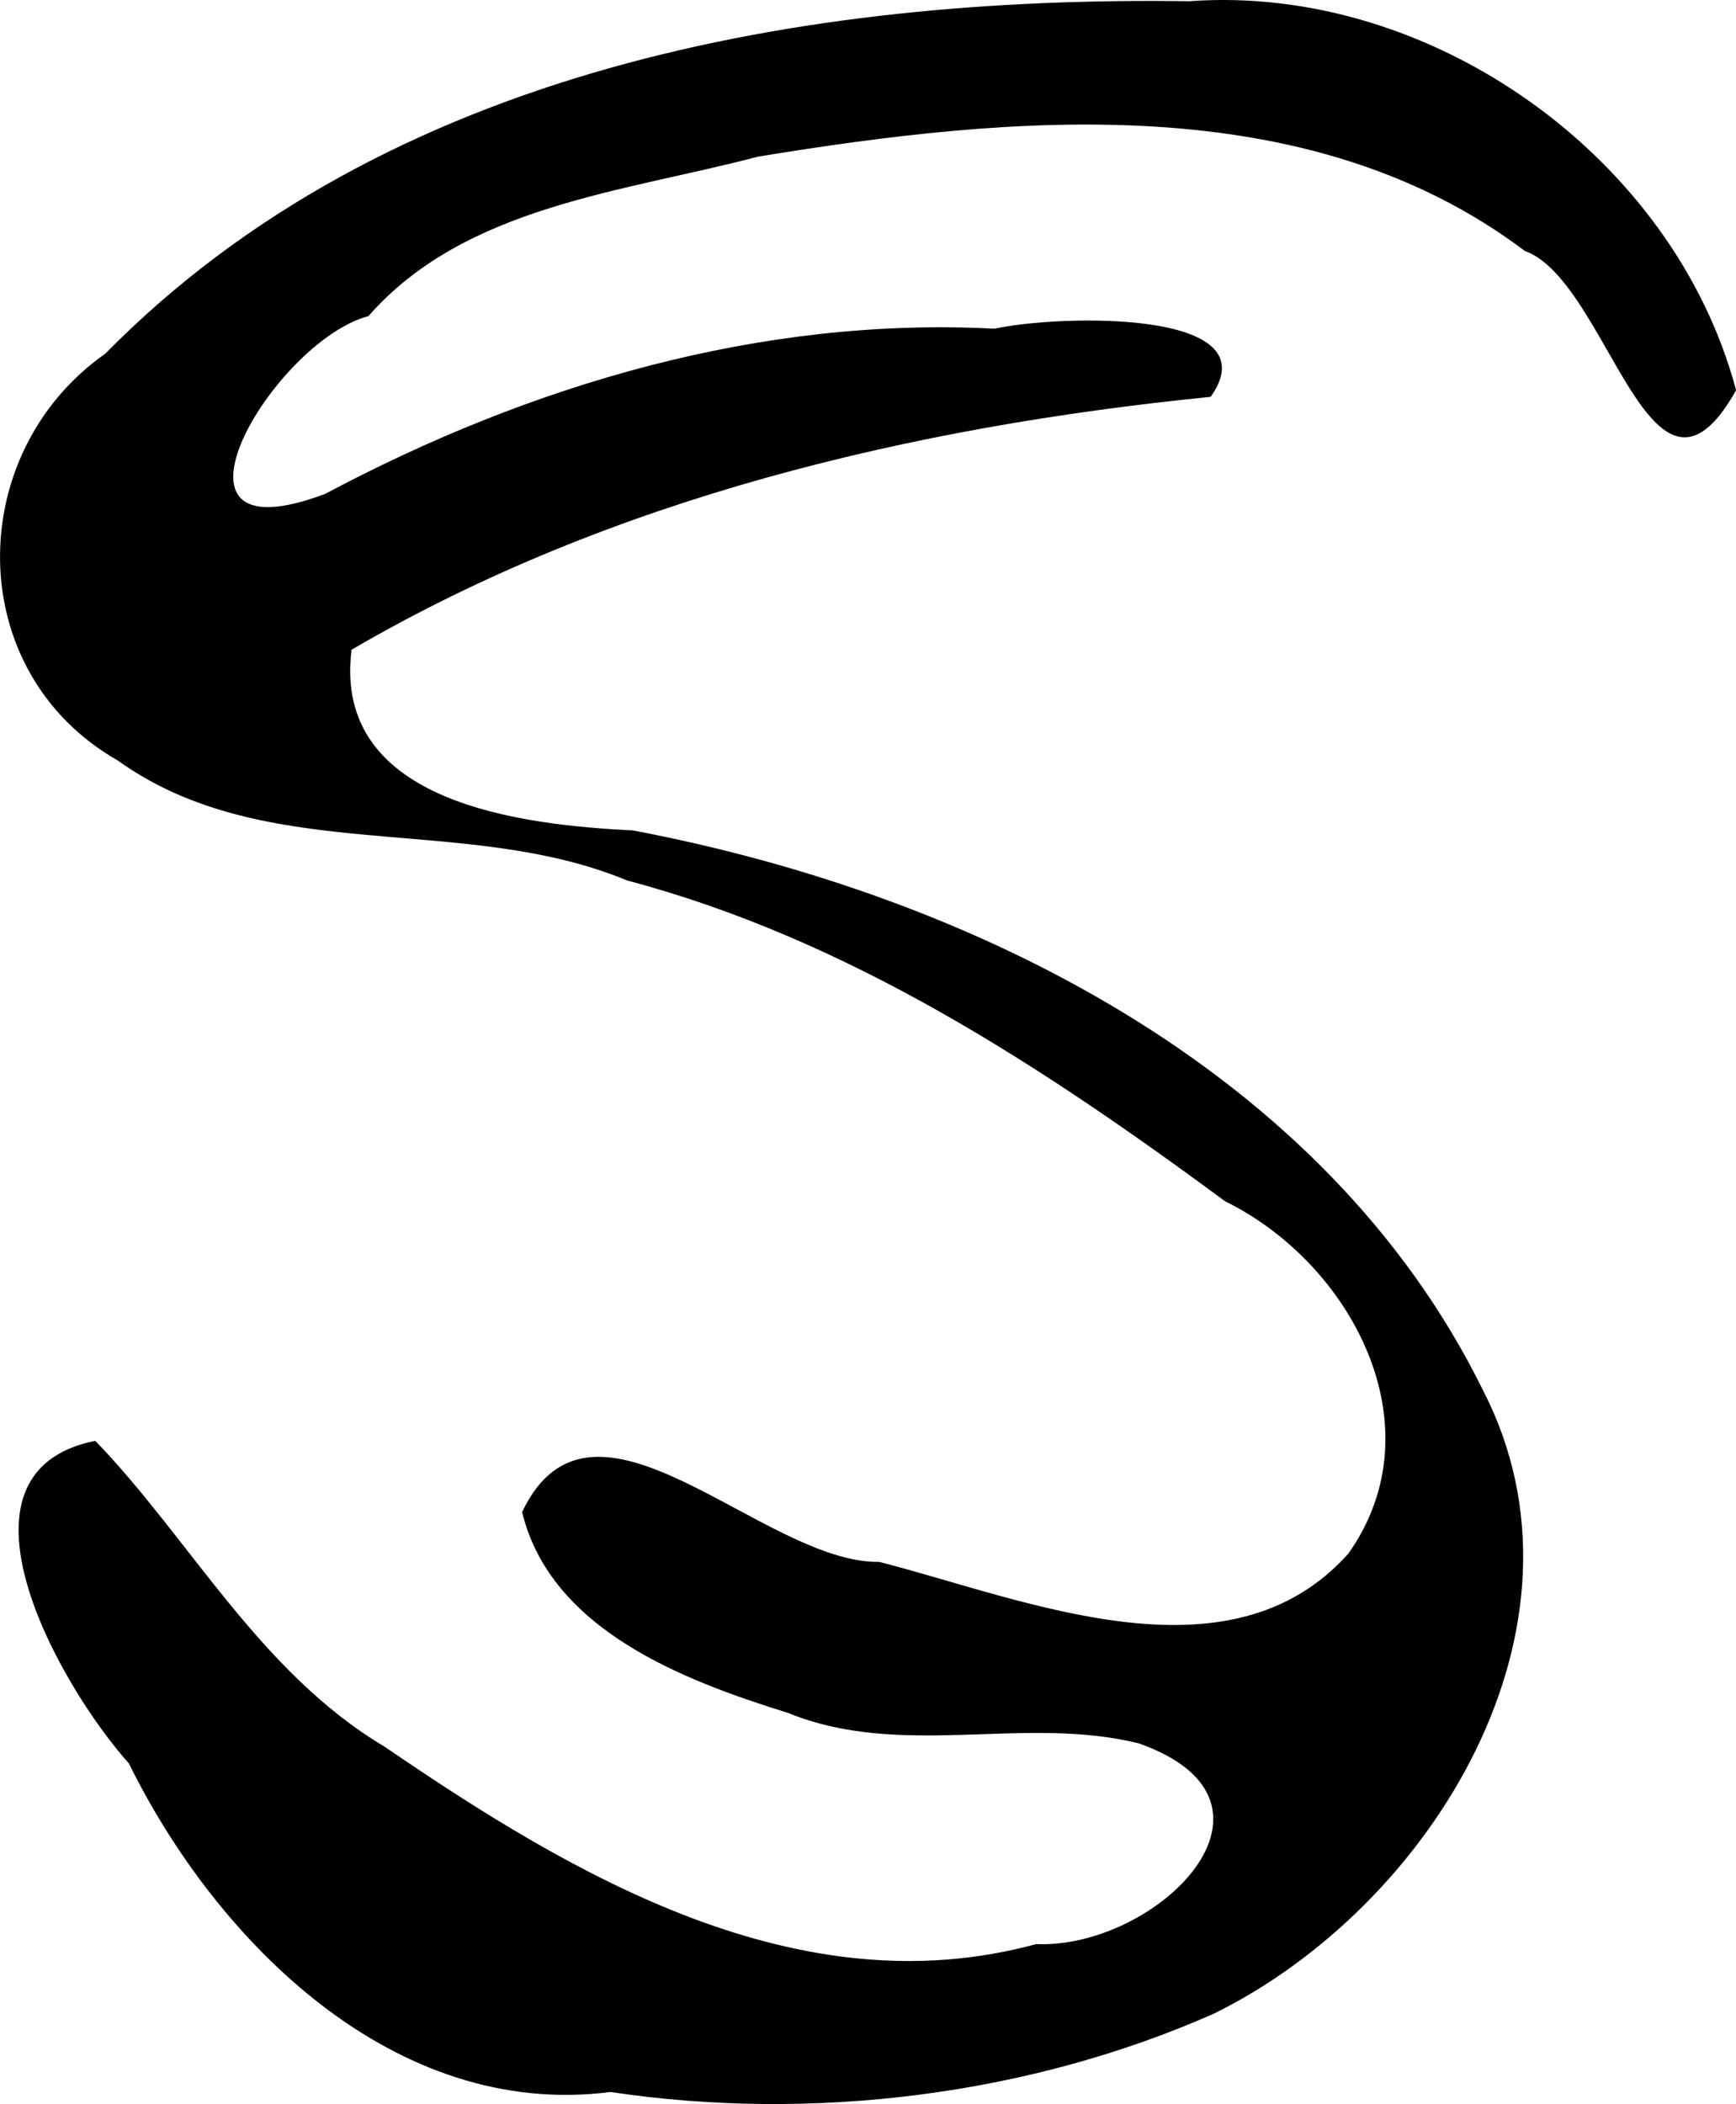 <?xml version="1.0" encoding="UTF-8" standalone="no"?>
<svg width="21.486mm" height="26.033mm" viewBox="0 0 21.486 26.033" xmlns="http://www.w3.org/2000/svg">
   <path style="fill:#000000;stroke-width:0.265" d="m 7.555,25.884 c -2.67,0.343 -4.868,-1.85 -5.96,-4.066 -0.862,-0.961 -2.354,-3.603 -0.416,-3.991 1.161,1.198 2.036,2.868 3.582,3.785 2.336,1.598 5.122,3.243 8.063,2.442 1.497,0.062 3.335,-1.756 1.269,-2.484 -1.423,-0.352 -2.935,0.197 -4.342,-0.377 -1.291,-0.401 -2.935,-1.026 -3.289,-2.484 0.874,-1.848 2.981,0.638 4.42,0.616 1.806,0.462 4.325,1.55 5.805,-0.101 1.117,-1.574 0.039,-3.593 -1.523,-4.36 -2.26,-1.667 -4.652,-3.241 -7.402,-3.97 -2.036,-0.845 -4.464,-0.163 -6.307,-1.486 -1.921,-1.097 -1.906,-3.8 -0.152,-5.032 3.474,-3.53 8.66,-4.428 13.417,-4.361 2.987,-0.217 6.001,1.927 6.767,4.814 -1.056,1.877 -1.577,-1.353 -2.616,-1.725 -2.698,-2.033 -6.351,-1.678 -9.489,-1.166 -1.677,0.442 -3.624,0.608 -4.822,1.973 -1.181,0.315 -2.801,3.053 -0.534,2.199 2.535,-1.349 5.389,-2.195 8.282,-2.043 0.794,-0.174 3.448,-0.246 2.676,0.843 -3.679,0.368 -7.408,1.248 -10.633,3.129 -0.24,1.904 2.117,2.168 3.484,2.236 4.182,0.793 8.558,2.95 10.518,6.923 1.508,2.924 -0.635,6.393 -3.332,7.718 -2.297,1.015 -4.984,1.34 -7.465,0.968 z" />
</svg>
